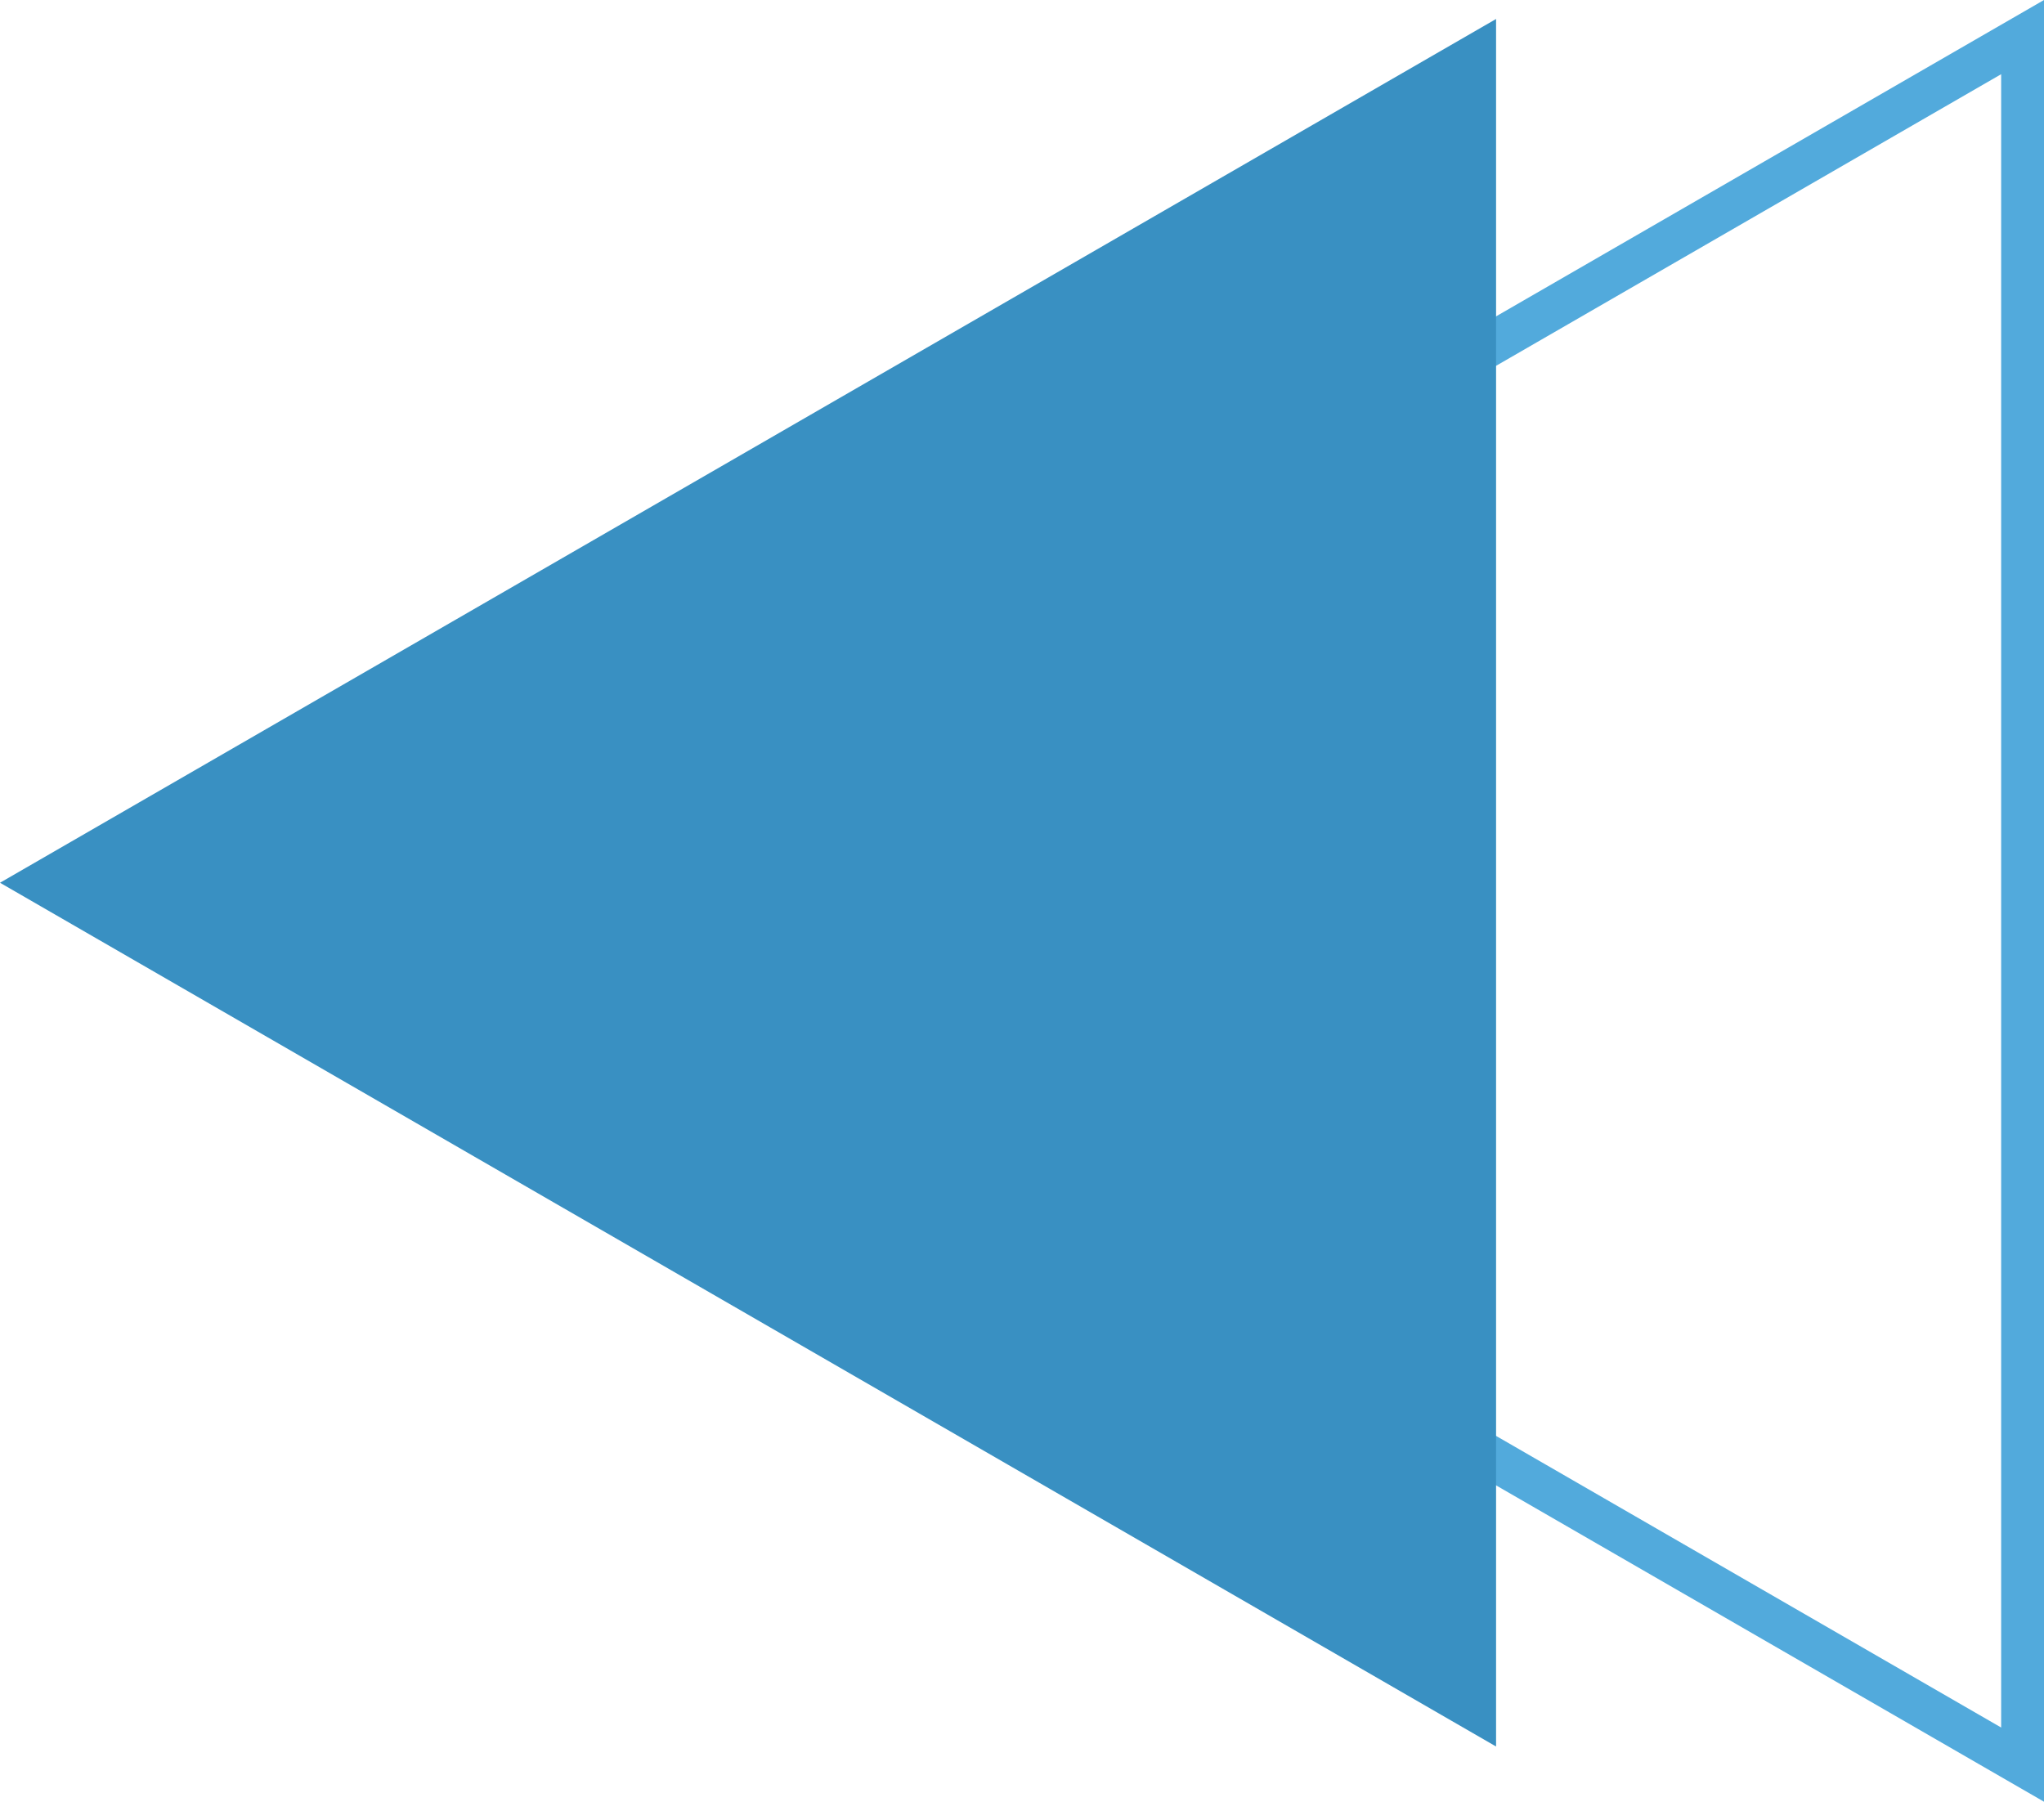   <svg xmlns="http://www.w3.org/2000/svg" viewBox="0 0 288.279 254.107" width="100%" style="vertical-align: middle; max-width: 100%; width: 100%;">
   <g>
    <g>
     <path d="M288.279,254.107,68.215,127.054,288.279,0ZM80.3,127.054,282.236,243.643V10.465Z" fill="rgb(82,170,220)">
     </path>
     <polygon points="0 124.499 211.001 246.32 211.001 2.677 0 124.499" fill="rgb(57,144,194)">
     </polygon>
    </g>
   </g>
  </svg>

